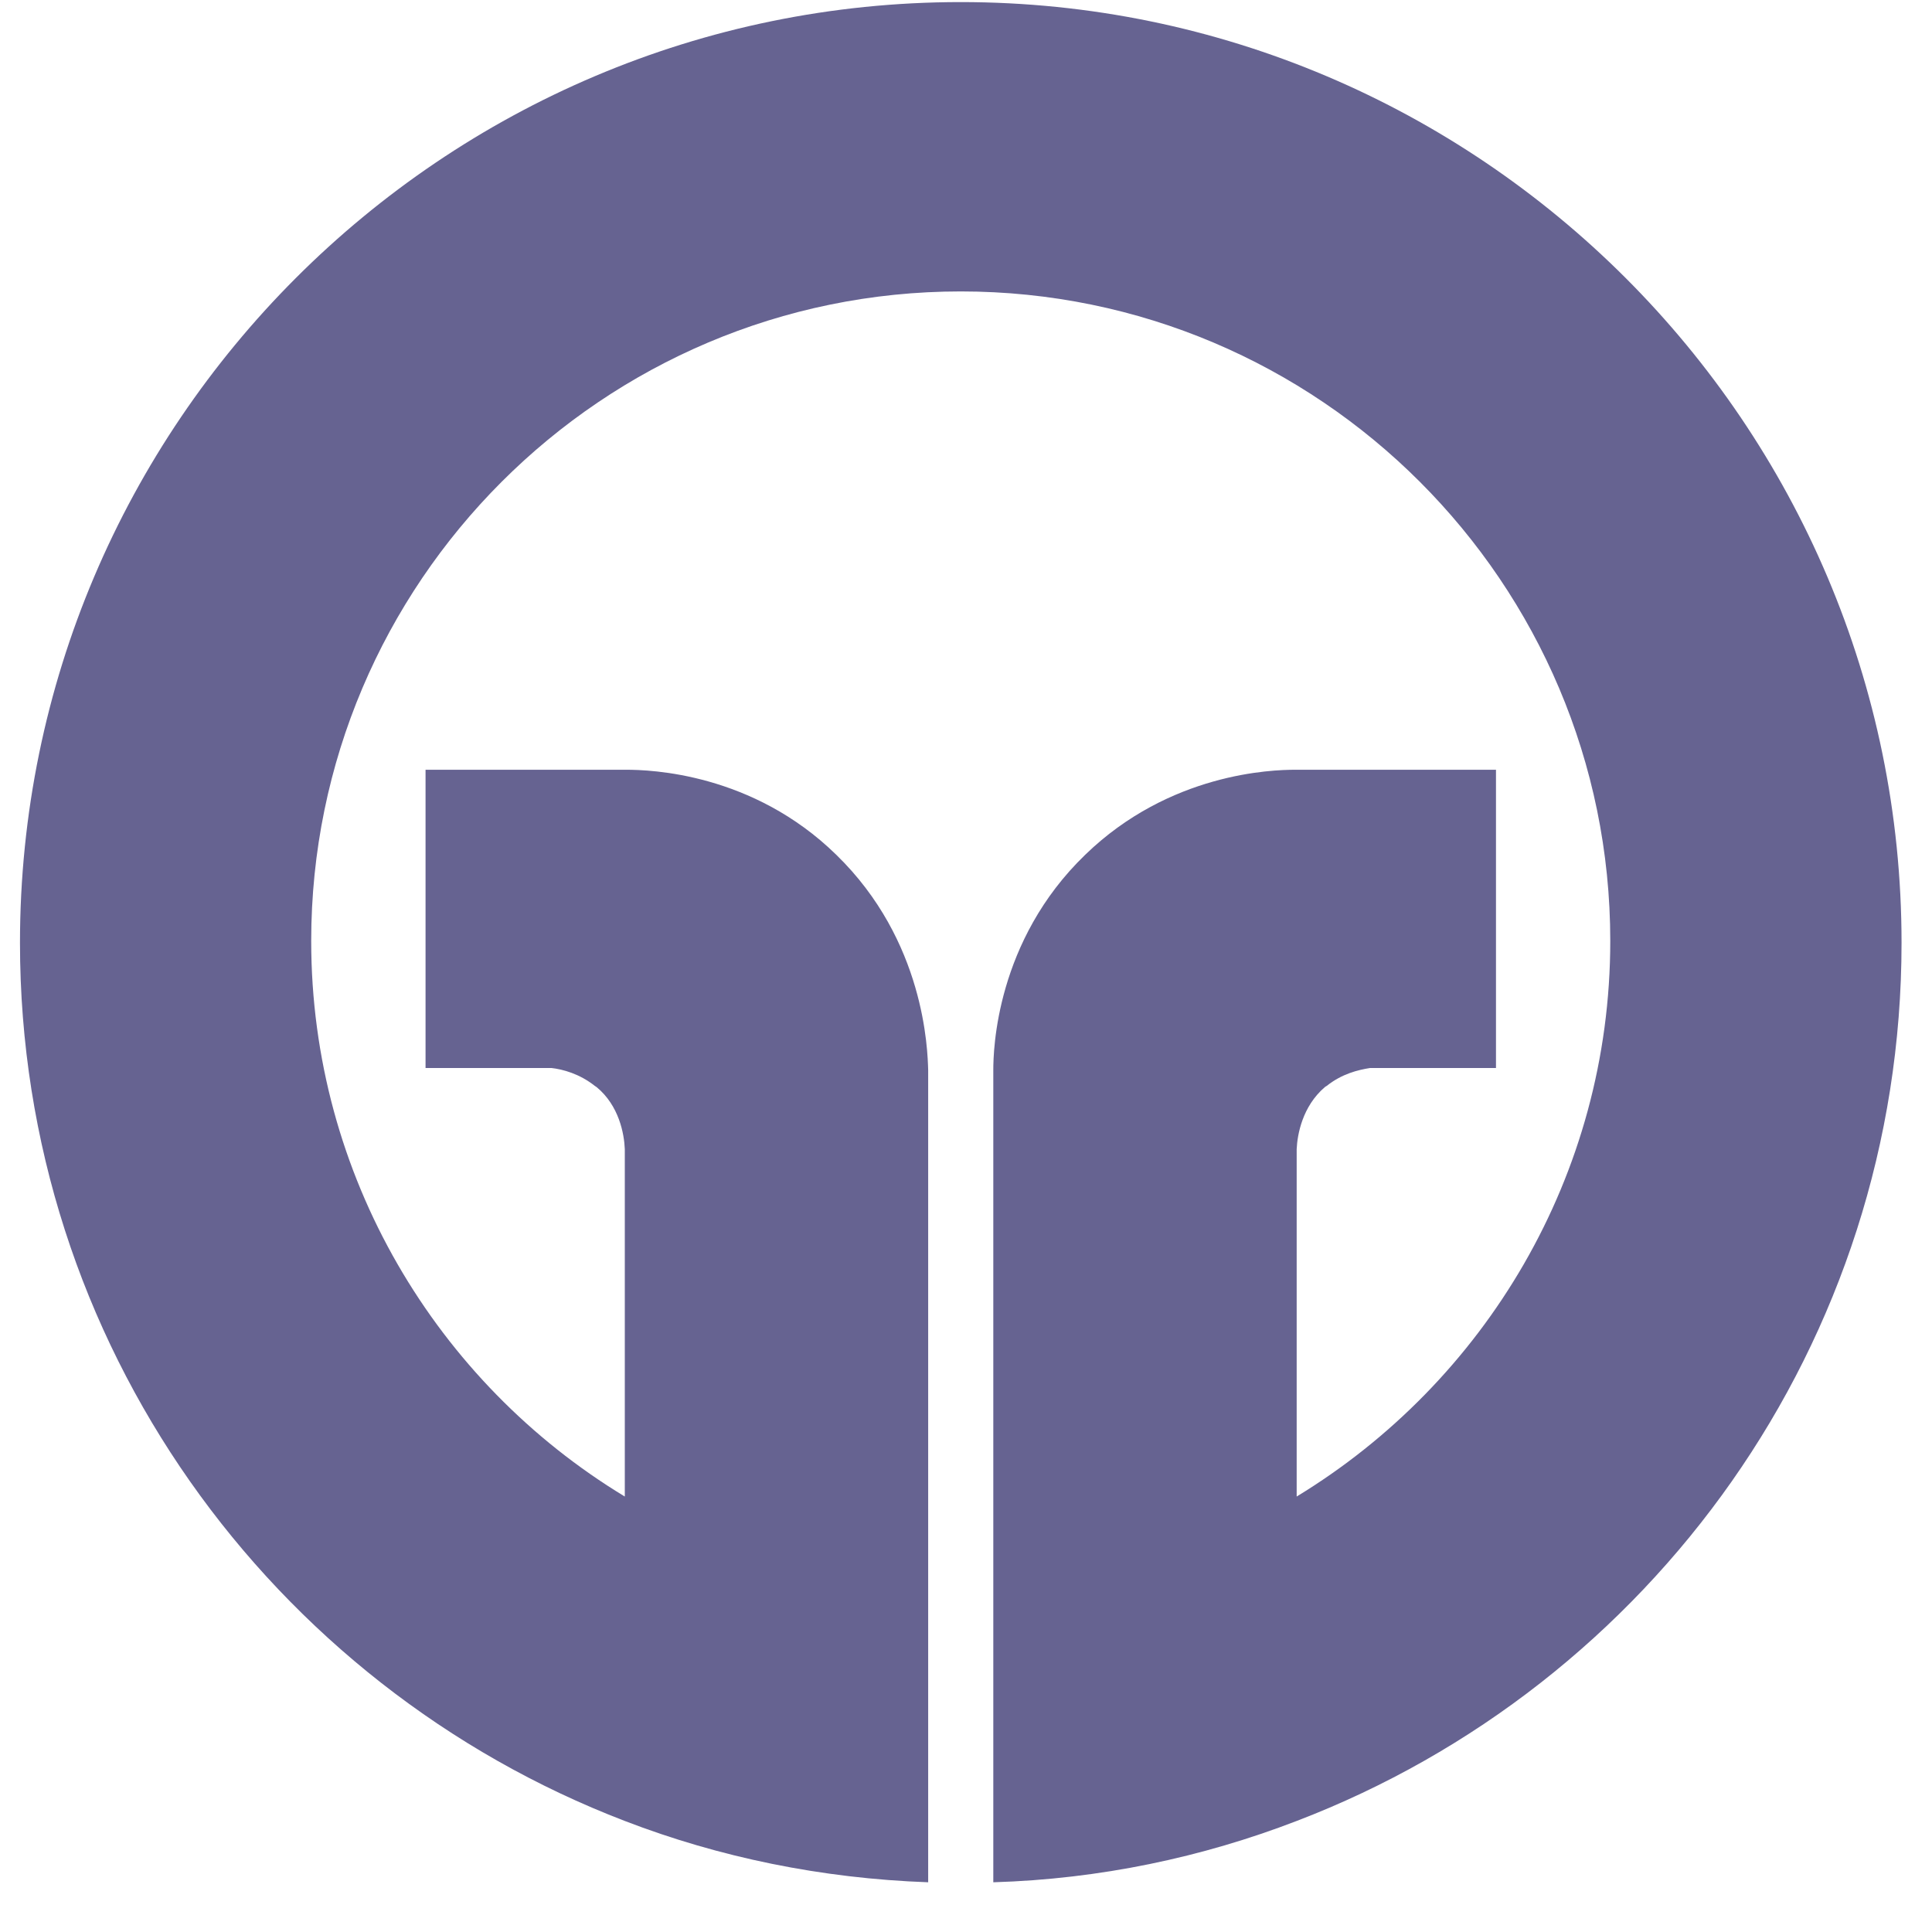 <?xml version="1.0" encoding="UTF-8"?>
<svg xmlns="http://www.w3.org/2000/svg" width="38" height="38" viewBox="0 0 38 38" fill="none">
  <path d="M37.401 18.544C37.401 26.42 32.464 33.153 25.504 35.816C23.645 36.532 21.635 36.959 19.537 37.022V21.044C19.537 20.655 19.588 18.507 21.346 16.811C23.005 15.203 25.014 15.14 25.479 15.14H29.424V21.006H27.25C27.25 21.006 27.175 21.006 27.125 21.006C27.087 21.006 27.062 21.006 27.024 21.006C27.024 21.006 27.012 21.006 26.999 21.006C26.974 21.006 26.962 21.006 26.949 21.006C26.71 21.044 26.396 21.119 26.095 21.358C26.07 21.371 26.057 21.383 26.057 21.383C25.617 21.76 25.517 22.313 25.504 22.602C25.504 22.715 25.504 22.79 25.504 22.803V29.435C29.198 27.187 31.672 23.129 31.672 18.507C31.672 11.46 25.944 5.732 18.897 5.732C11.85 5.732 6.121 11.46 6.121 18.507C6.121 23.129 8.596 27.199 12.289 29.435V22.803C12.289 22.803 12.289 22.702 12.289 22.602C12.277 22.3 12.176 21.747 11.736 21.383C11.736 21.383 11.736 21.383 11.699 21.358C11.397 21.119 11.071 21.032 10.845 21.006C10.819 21.006 10.807 21.006 10.794 21.006C10.794 21.006 10.782 21.006 10.769 21.006C10.732 21.006 10.706 21.006 10.669 21.006C10.618 21.006 10.568 21.006 10.543 21.006H8.37V15.14H12.314C12.792 15.14 14.802 15.203 16.447 16.811C18.193 18.507 18.244 20.655 18.256 21.044V37.022C16.158 36.947 14.148 36.532 12.289 35.816C5.342 33.153 0.393 26.42 0.393 18.544C0.393 8.344 8.696 0.041 18.897 0.041C29.097 0.041 37.401 8.344 37.401 18.544Z" fill="#666391"></path>
</svg>
